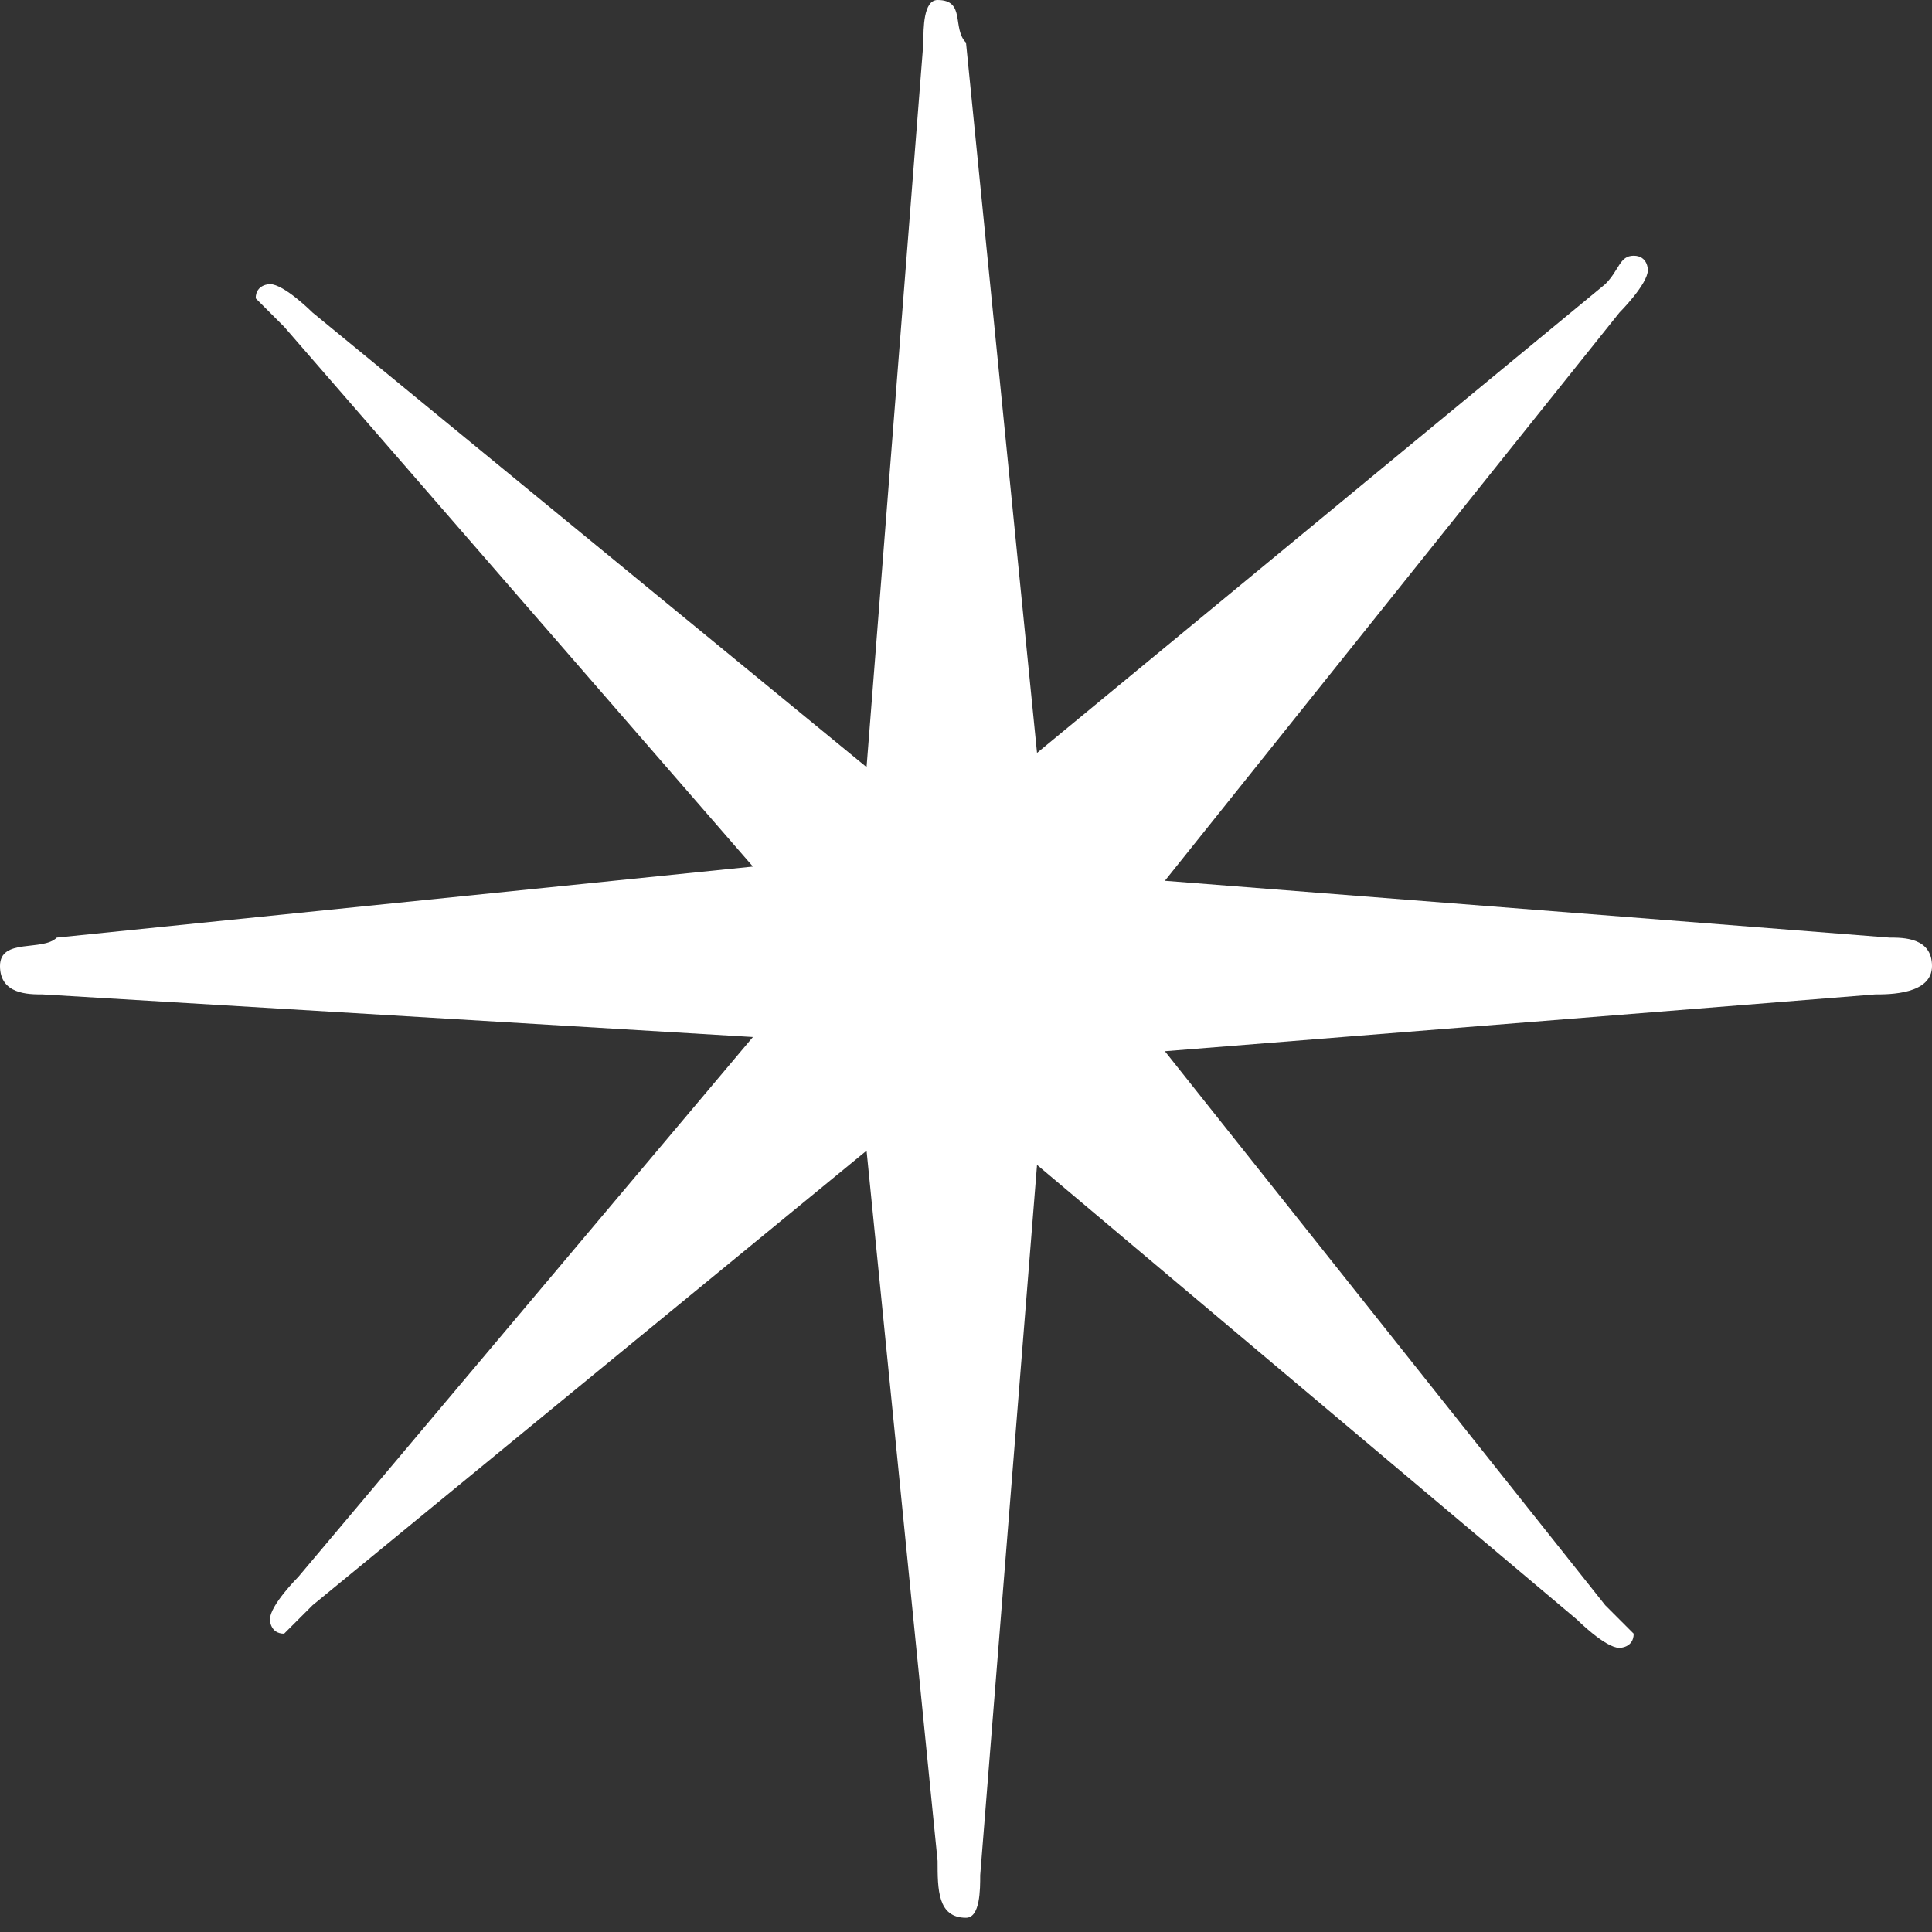 <?xml version="1.0" encoding="utf-8"?>
<!-- Generator: Adobe Illustrator 23.0.1, SVG Export Plug-In . SVG Version: 6.00 Build 0)  -->
<svg version="1.1" id="Layer_1" xmlns="http://www.w3.org/2000/svg" xmlns:xlink="http://www.w3.org/1999/xlink" x="0px" y="0px"
	 width="13.6px" height="13.6px" viewBox="0 0 13.6 13.6" style="enable-background:new 0 0 13.6 13.6;" xml:space="preserve">
<rect x="0" y="0" width="13.6" height="13.6" fill="#333333" stroke="none"/>
<style type="text/css">
	.st0{fill:#FFFFFF;}
</style>
<path class="st0" d="M6.5,0.3c0-0.1,0-0.3,0.1-0.3c0.2,0,0.1,0.2,0.2,0.3l0.5,5L11.3,2c0.1-0.1,0.1-0.2,0.2-0.2
	c0.1,0,0.1,0.1,0.1,0.1c0,0.1-0.2,0.3-0.2,0.3L8.2,6.2l5.1,0.4c0.1,0,0.3,0,0.3,0.2c0,0.2-0.3,0.2-0.4,0.2L8.2,7.4l3.1,3.9
	c0.1,0.1,0.2,0.2,0.2,0.2c0,0.1-0.1,0.1-0.1,0.1c-0.1,0-0.3-0.2-0.3-0.2L7.3,8.2l-0.4,5c0,0.1,0,0.3-0.1,0.3c-0.2,0-0.2-0.2-0.2-0.4
	l-0.5-5l-3.9,3.2c-0.1,0.1-0.2,0.2-0.2,0.2c-0.1,0-0.1-0.1-0.1-0.1c0-0.1,0.2-0.3,0.2-0.3l3.2-3.8L0.3,7C0.2,7,0,7,0,6.8
	c0-0.2,0.3-0.1,0.4-0.2l4.9-0.5L2,2.3C1.9,2.2,1.8,2.1,1.8,2.1c0-0.1,0.1-0.1,0.1-0.1c0.1,0,0.3,0.2,0.3,0.2l3.9,3.2L6.5,0.3z"/>
</svg>
